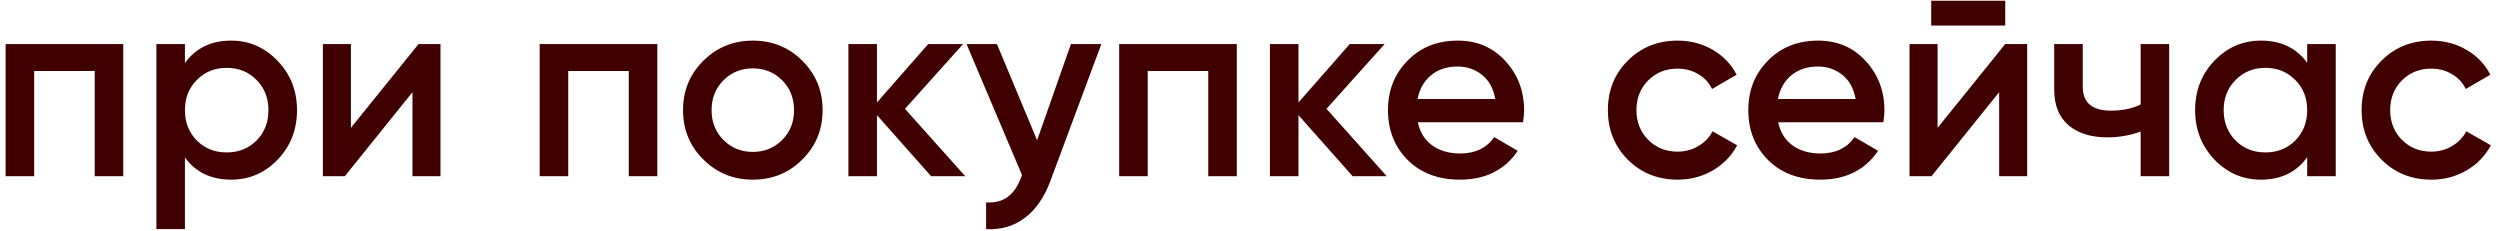 <?xml version="1.0" encoding="UTF-8"?> <svg xmlns="http://www.w3.org/2000/svg" width="227" height="21" viewBox="0 0 227 21" fill="none"><path d="M11.192 4V16H8.6V6.448H3.104V16H0.512V4H11.192ZM20.991 3.688C22.64 3.688 24.047 4.304 25.215 5.536C26.384 6.752 26.968 8.24 26.968 10C26.968 11.776 26.384 13.272 25.215 14.488C24.047 15.704 22.64 16.312 20.991 16.312C19.168 16.312 17.767 15.64 16.791 14.296V20.8H14.2V4H16.791V5.728C17.767 4.368 19.168 3.688 20.991 3.688ZM17.872 12.76C18.591 13.48 19.495 13.84 20.584 13.84C21.672 13.84 22.576 13.48 23.296 12.76C24.015 12.024 24.375 11.104 24.375 10C24.375 8.896 24.015 7.984 23.296 7.264C22.576 6.528 21.672 6.16 20.584 6.16C19.495 6.16 18.591 6.528 17.872 7.264C17.151 7.984 16.791 8.896 16.791 10C16.791 11.104 17.151 12.024 17.872 12.76ZM38.005 4H39.997V16H37.453V8.368L31.309 16H29.317V4H31.861V11.608L38.005 4ZM59.684 4V16H57.092V6.448H51.596V16H49.004V4H59.684ZM68.356 16.312C66.596 16.312 65.1 15.704 63.868 14.488C62.636 13.272 62.02 11.776 62.02 10C62.02 8.224 62.636 6.728 63.868 5.512C65.1 4.296 66.596 3.688 68.356 3.688C70.132 3.688 71.628 4.296 72.844 5.512C74.076 6.728 74.692 8.224 74.692 10C74.692 11.776 74.076 13.272 72.844 14.488C71.628 15.704 70.132 16.312 68.356 16.312ZM65.692 12.712C66.412 13.432 67.3 13.792 68.356 13.792C69.412 13.792 70.3 13.432 71.02 12.712C71.74 11.992 72.1 11.088 72.1 10C72.1 8.912 71.74 8.008 71.02 7.288C70.3 6.568 69.412 6.208 68.356 6.208C67.3 6.208 66.412 6.568 65.692 7.288C64.972 8.008 64.612 8.912 64.612 10C64.612 11.088 64.972 11.992 65.692 12.712ZM87.643 16H84.547L79.627 10.456V16H77.035V4H79.627V9.304L84.283 4H87.451L82.171 9.88L87.643 16ZM97.241 4H100.001L95.393 16.384C94.833 17.904 94.049 19.04 93.041 19.792C92.033 20.544 90.865 20.88 89.537 20.8V18.376C90.353 18.424 91.009 18.256 91.505 17.872C92.017 17.504 92.425 16.904 92.729 16.072L92.801 15.904L87.761 4H90.521L94.169 12.736L97.241 4ZM112.301 4V16H109.709V6.448H104.213V16H101.621V4H112.301ZM125.917 16H122.821L117.901 10.456V16H115.309V4H117.901V9.304L122.557 4H125.725L120.445 9.88L125.917 16ZM128.74 11.104C128.932 12.016 129.372 12.72 130.06 13.216C130.748 13.696 131.588 13.936 132.58 13.936C133.956 13.936 134.988 13.44 135.676 12.448L137.812 13.696C136.628 15.44 134.876 16.312 132.556 16.312C130.604 16.312 129.028 15.72 127.828 14.536C126.628 13.336 126.028 11.824 126.028 10C126.028 8.208 126.62 6.712 127.804 5.512C128.988 4.296 130.508 3.688 132.364 3.688C134.124 3.688 135.564 4.304 136.684 5.536C137.82 6.768 138.388 8.264 138.388 10.024C138.388 10.296 138.356 10.656 138.292 11.104H128.74ZM128.715 8.992H135.772C135.596 8.016 135.188 7.28 134.548 6.784C133.924 6.288 133.188 6.04 132.34 6.04C131.38 6.04 130.58 6.304 129.94 6.832C129.3 7.36 128.892 8.08 128.715 8.992ZM152.332 16.312C150.524 16.312 149.012 15.704 147.796 14.488C146.596 13.272 145.996 11.776 145.996 10C145.996 8.208 146.596 6.712 147.796 5.512C149.012 4.296 150.524 3.688 152.332 3.688C153.5 3.688 154.564 3.968 155.524 4.528C156.484 5.088 157.204 5.84 157.684 6.784L155.452 8.08C155.18 7.504 154.764 7.056 154.204 6.736C153.66 6.4 153.028 6.232 152.308 6.232C151.252 6.232 150.364 6.592 149.644 7.312C148.94 8.032 148.588 8.928 148.588 10C148.588 11.072 148.94 11.968 149.644 12.688C150.364 13.408 151.252 13.768 152.308 13.768C153.012 13.768 153.644 13.6 154.204 13.264C154.78 12.928 155.212 12.48 155.5 11.92L157.732 13.192C157.22 14.152 156.484 14.912 155.524 15.472C154.564 16.032 153.5 16.312 152.332 16.312ZM161.458 11.104C161.65 12.016 162.09 12.72 162.778 13.216C163.466 13.696 164.306 13.936 165.298 13.936C166.674 13.936 167.706 13.44 168.394 12.448L170.53 13.696C169.346 15.44 167.594 16.312 165.274 16.312C163.322 16.312 161.746 15.72 160.546 14.536C159.346 13.336 158.746 11.824 158.746 10C158.746 8.208 159.338 6.712 160.522 5.512C161.706 4.296 163.226 3.688 165.082 3.688C166.842 3.688 168.282 4.304 169.402 5.536C170.538 6.768 171.106 8.264 171.106 10.024C171.106 10.296 171.074 10.656 171.01 11.104H161.458ZM161.434 8.992H168.49C168.314 8.016 167.906 7.28 167.266 6.784C166.642 6.288 165.906 6.04 165.058 6.04C164.098 6.04 163.298 6.304 162.658 6.832C162.018 7.36 161.61 8.08 161.434 8.992ZM175.355 2.32V0.064H182.075V2.32H175.355ZM182.075 4H184.067V16H181.523V8.368L175.379 16H173.387V4H175.931V11.608L182.075 4ZM194.371 4H196.963V16H194.371V11.944C193.411 12.296 192.403 12.472 191.347 12.472C189.859 12.472 188.683 12.104 187.819 11.368C186.955 10.632 186.523 9.552 186.523 8.128V4H189.115V7.888C189.115 9.328 189.971 10.048 191.683 10.048C192.691 10.048 193.587 9.864 194.371 9.496V4ZM209.493 4H212.085V16H209.493V14.272C208.517 15.632 207.117 16.312 205.293 16.312C203.645 16.312 202.237 15.704 201.069 14.488C199.901 13.256 199.317 11.76 199.317 10C199.317 8.224 199.901 6.728 201.069 5.512C202.237 4.296 203.645 3.688 205.293 3.688C207.117 3.688 208.517 4.36 209.493 5.704V4ZM202.989 12.76C203.709 13.48 204.613 13.84 205.701 13.84C206.789 13.84 207.693 13.48 208.413 12.76C209.133 12.024 209.493 11.104 209.493 10C209.493 8.896 209.133 7.984 208.413 7.264C207.693 6.528 206.789 6.16 205.701 6.16C204.613 6.16 203.709 6.528 202.989 7.264C202.269 7.984 201.909 8.896 201.909 10C201.909 11.104 202.269 12.024 202.989 12.76ZM220.77 16.312C218.962 16.312 217.45 15.704 216.234 14.488C215.034 13.272 214.434 11.776 214.434 10C214.434 8.208 215.034 6.712 216.234 5.512C217.45 4.296 218.962 3.688 220.77 3.688C221.938 3.688 223.002 3.968 223.962 4.528C224.922 5.088 225.642 5.84 226.122 6.784L223.89 8.08C223.618 7.504 223.202 7.056 222.642 6.736C222.098 6.4 221.466 6.232 220.746 6.232C219.69 6.232 218.802 6.592 218.082 7.312C217.378 8.032 217.026 8.928 217.026 10C217.026 11.072 217.378 11.968 218.082 12.688C218.802 13.408 219.69 13.768 220.746 13.768C221.45 13.768 222.082 13.6 222.642 13.264C223.218 12.928 223.65 12.48 223.938 11.92L226.17 13.192C225.658 14.152 224.922 14.912 223.962 15.472C223.002 16.032 221.938 16.312 220.77 16.312Z" fill="#410000"></path></svg> 